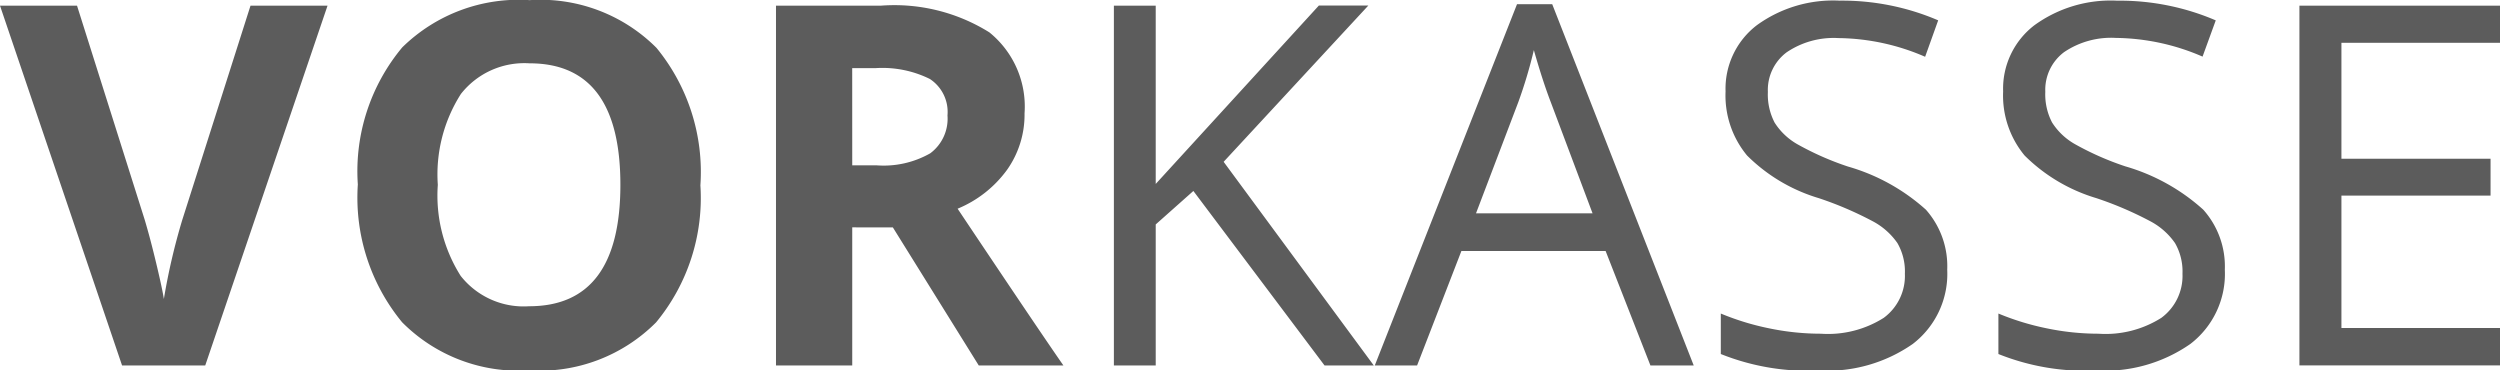 <svg xmlns="http://www.w3.org/2000/svg" width="74.099" height="10.978" viewBox="0 0 74.099 10.978">
  <path id="Pfad_97786" data-name="Pfad 97786" d="M30.842,6.116h2.283L29.5,16.78H27.035L23.417,6.116H25.7l2.006,6.346q.168.562.346,1.309t.222,1.039a18.683,18.683,0,0,1,.547-2.349Zm13.334,5.317a5.787,5.787,0,0,1-1.313,4.07A4.867,4.867,0,0,1,39.1,16.926,4.867,4.867,0,0,1,35.336,15.5a5.809,5.809,0,0,1-1.313-4.085A5.73,5.73,0,0,1,35.34,7.352a4.923,4.923,0,0,1,3.775-1.4,4.855,4.855,0,0,1,3.76,1.415A5.8,5.8,0,0,1,44.177,11.433Zm-7.783,0a4.455,4.455,0,0,0,.678,2.692,2.374,2.374,0,0,0,2.028.9q2.706,0,2.706-3.6t-2.692-3.6a2.39,2.39,0,0,0-2.035.908A4.436,4.436,0,0,0,36.394,11.433Zm12.284-.584h.729a2.791,2.791,0,0,0,1.583-.357A1.276,1.276,0,0,0,51.5,9.369a1.167,1.167,0,0,0-.522-1.08,3.165,3.165,0,0,0-1.616-.321h-.686Zm0,1.838V16.78H46.417V6.116h3.107a5.318,5.318,0,0,1,3.217.791,2.825,2.825,0,0,1,1.043,2.4,2.829,2.829,0,0,1-.518,1.674A3.427,3.427,0,0,1,51.8,12.134q2.407,3.6,3.136,4.646H52.427l-2.546-4.092ZM64.135,16.78H62.676l-3.888-5.172-1.116.992v4.18h-1.24V6.116h1.24V11.4l4.836-5.288h1.466l-4.289,4.632Zm8.2,0-1.328-3.392H66.732L65.419,16.78H64.165L68.381,6.072h1.043L73.618,16.78ZM70.62,12.272l-1.24-3.3q-.241-.627-.5-1.539a13.822,13.822,0,0,1-.46,1.539l-1.255,3.3Zm10.512,1.67a2.616,2.616,0,0,1-1.021,2.2,4.428,4.428,0,0,1-2.772.788,6.942,6.942,0,0,1-2.918-.489v-1.2a7.682,7.682,0,0,0,1.43.438,7.522,7.522,0,0,0,1.532.16,3.091,3.091,0,0,0,1.867-.47,1.544,1.544,0,0,0,.627-1.309,1.681,1.681,0,0,0-.222-.908,2.067,2.067,0,0,0-.744-.653,10.408,10.408,0,0,0-1.586-.678A5.064,5.064,0,0,1,75.2,10.558a2.786,2.786,0,0,1-.638-1.9,2.368,2.368,0,0,1,.926-1.962,3.85,3.85,0,0,1,2.451-.729,7.223,7.223,0,0,1,2.925.584l-.387,1.08a6.61,6.61,0,0,0-2.568-.554,2.485,2.485,0,0,0-1.539.423,1.394,1.394,0,0,0-.554,1.174,1.8,1.8,0,0,0,.2.908,1.923,1.923,0,0,0,.689.649,8.565,8.565,0,0,0,1.484.653A5.876,5.876,0,0,1,80.5,12.163,2.525,2.525,0,0,1,81.132,13.943Zm8.228,0a2.616,2.616,0,0,1-1.021,2.2,4.428,4.428,0,0,1-2.772.788,6.942,6.942,0,0,1-2.918-.489v-1.2a7.681,7.681,0,0,0,1.43.438,7.522,7.522,0,0,0,1.532.16,3.091,3.091,0,0,0,1.867-.47,1.544,1.544,0,0,0,.627-1.309,1.681,1.681,0,0,0-.222-.908,2.067,2.067,0,0,0-.744-.653,10.408,10.408,0,0,0-1.586-.678,5.064,5.064,0,0,1-2.126-1.262,2.786,2.786,0,0,1-.638-1.9,2.368,2.368,0,0,1,.926-1.962,3.85,3.85,0,0,1,2.451-.729,7.223,7.223,0,0,1,2.925.584L88.7,7.626a6.61,6.61,0,0,0-2.568-.554,2.485,2.485,0,0,0-1.539.423,1.394,1.394,0,0,0-.554,1.174,1.8,1.8,0,0,0,.2.908,1.923,1.923,0,0,0,.689.649,8.564,8.564,0,0,0,1.484.653,5.877,5.877,0,0,1,2.309,1.284A2.525,2.525,0,0,1,89.36,13.943Zm8.156,2.837H91.571V6.116h5.945v1.1h-4.7v3.436h4.42v1.094h-4.42v3.924h4.7Z" transform="translate(-23.417 -5.948)" fill="#5c5c5c"/>
</svg>
